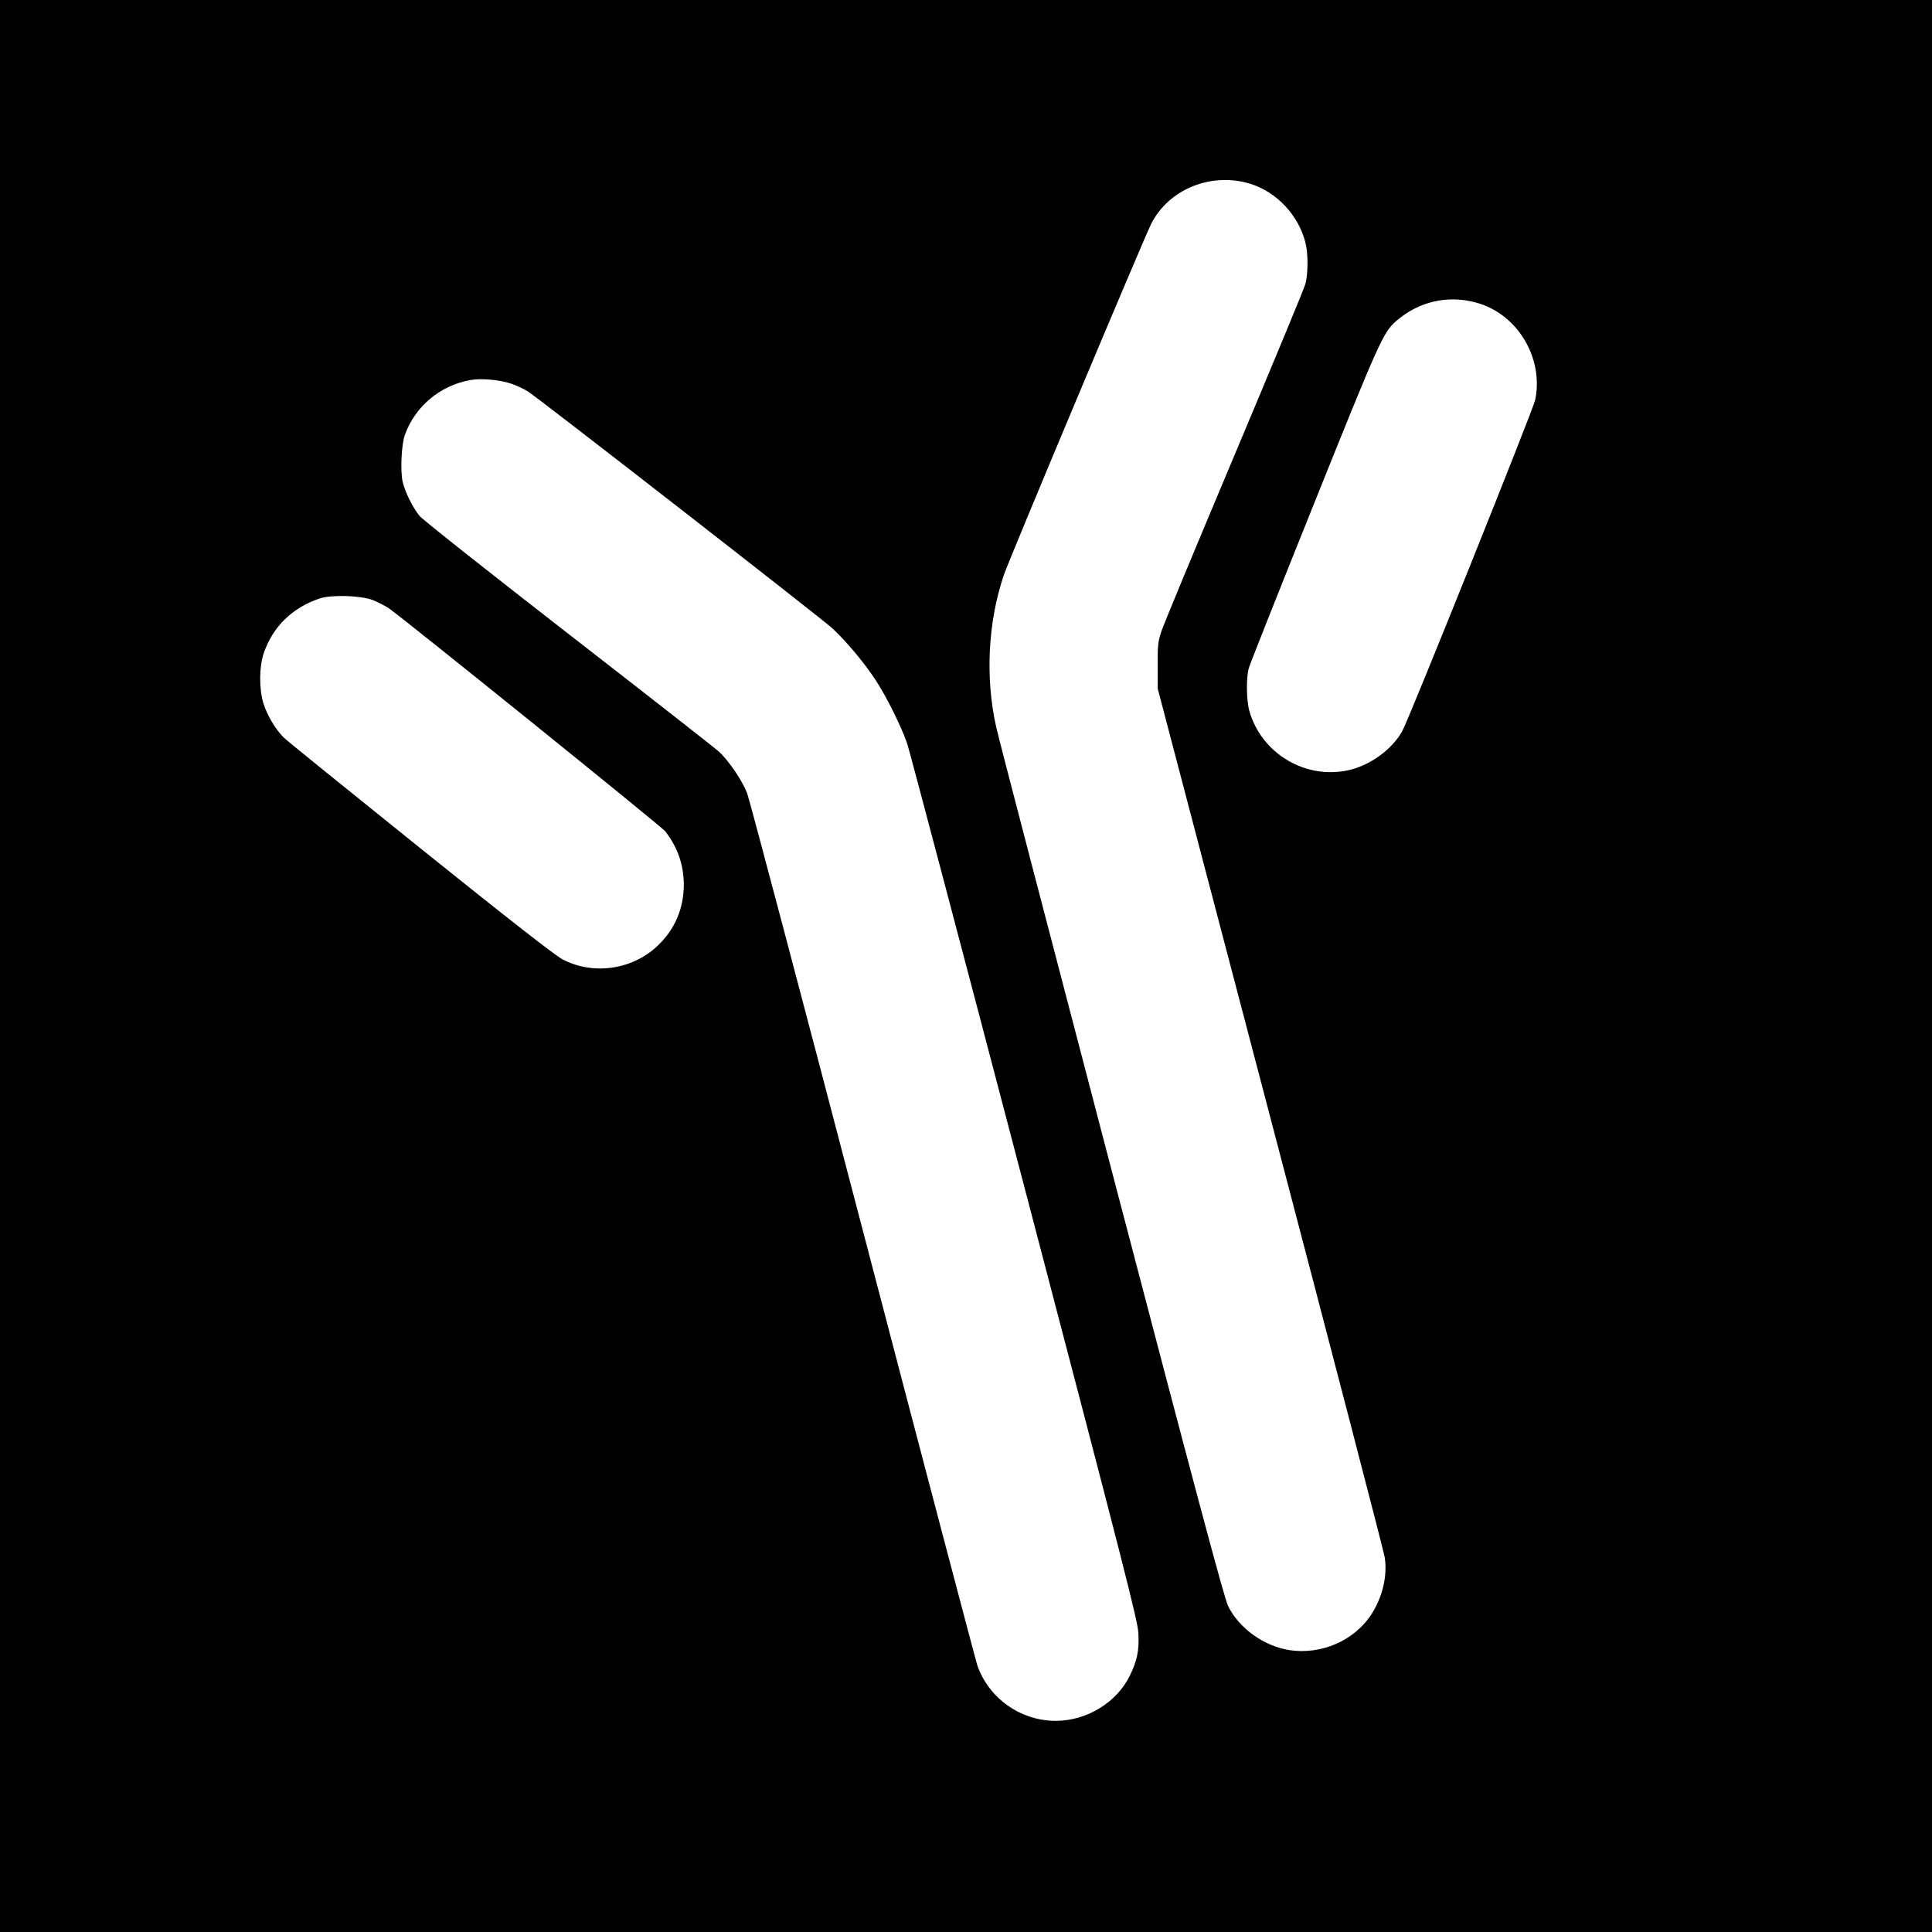 <?xml version="1.0" standalone="no"?>
<!DOCTYPE svg PUBLIC "-//W3C//DTD SVG 20010904//EN"
 "http://www.w3.org/TR/2001/REC-SVG-20010904/DTD/svg10.dtd">
<svg version="1.0" xmlns="http://www.w3.org/2000/svg"
 width="1281pt" height="1281pt" viewBox="0 0 1281 1281"
 preserveAspectRatio="xMidYMid meet">
<g transform="translate(0,1281) scale(0.1,-0.1)"
fill="#000000" stroke="none">
<path d="M0 6405 l0 -6405 6405 0 6405 0 0 6405 0 6405 -6405 0 -6405 0 0
-6405z m8291 5186 c173 -54 317 -206 364 -387 19 -73 19 -203 1 -275 -8 -30
-222 -546 -475 -1147 -253 -601 -471 -1125 -483 -1165 -20 -62 -23 -93 -22
-222 l0 -150 747 -2845 c411 -1565 752 -2876 758 -2914 20 -125 -15 -269 -92
-386 -114 -170 -330 -263 -540 -231 -168 26 -334 145 -406 292 -25 49 -213
753 -774 2895 -407 1556 -752 2876 -764 2934 -73 326 -55 693 50 1005 33 100
929 2234 978 2331 117 231 400 345 658 265z m1499 -788 c271 -74 447 -367 389
-645 -14 -65 -839 -2122 -882 -2197 -67 -119 -209 -223 -348 -256 -288 -68
-583 105 -665 390 -20 70 -22 219 -4 284 6 25 201 515 432 1090 436 1086 459
1136 545 1212 149 130 342 175 533 122z m-6400 -537 c36 -12 86 -36 111 -52
78 -50 1945 -1503 2019 -1571 92 -86 209 -225 287 -344 72 -110 170 -308 208
-419 14 -41 364 -1364 777 -2940 674 -2571 751 -2875 756 -2959 6 -114 -8
-181 -56 -280 -87 -179 -286 -301 -492 -301 -232 0 -442 148 -519 365 -11 33
-354 1333 -761 2890 -407 1557 -752 2859 -766 2895 -33 86 -123 218 -188 277
-29 26 -480 379 -1002 784 -543 422 -964 755 -983 779 -47 59 -98 163 -112
229 -15 74 -7 243 15 306 67 189 233 329 434 365 71 13 198 2 272 -24z m-917
-1435 c31 -13 79 -37 105 -54 92 -63 1807 -1446 1833 -1479 82 -106 122 -220
123 -353 0 -160 -60 -299 -176 -408 -168 -158 -426 -194 -628 -88 -47 24 -352
262 -942 736 -479 385 -887 715 -906 734 -54 53 -111 149 -135 226 -30 98 -29
244 2 335 61 176 189 301 371 362 79 26 271 20 353 -11z"/>
</g>
</svg>
